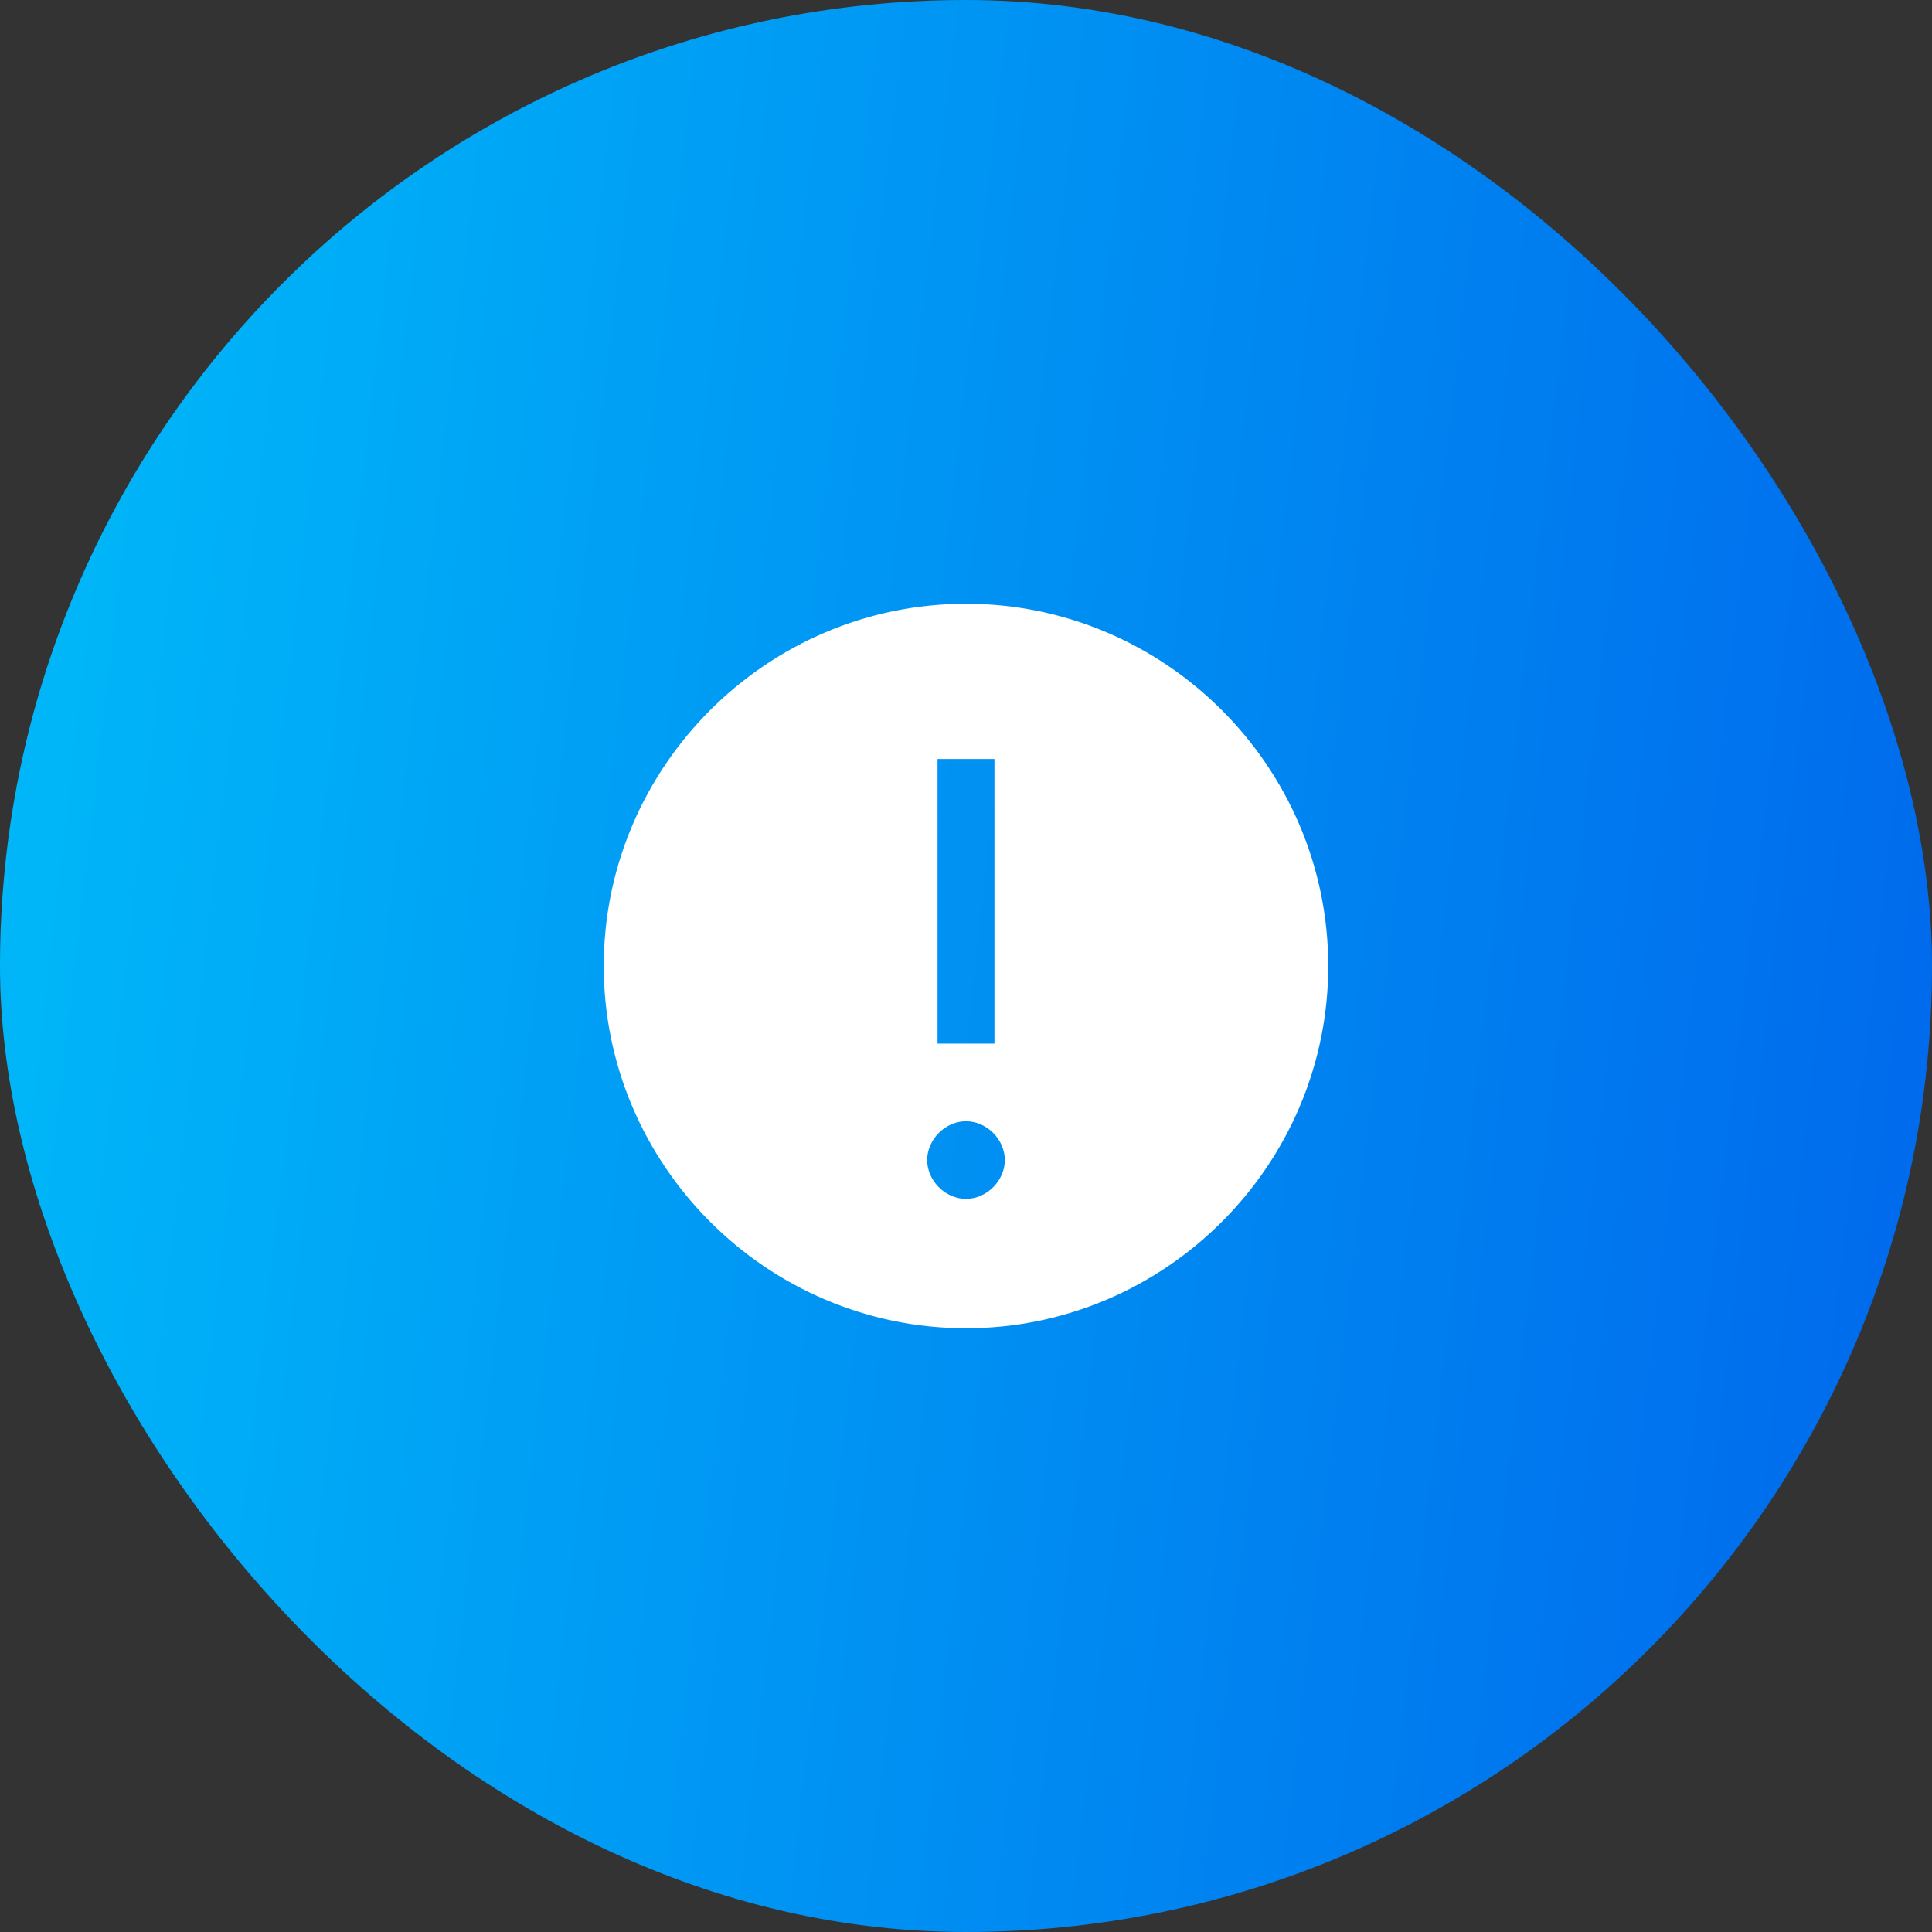 <svg width="112" height="112" viewBox="0 0 112 112" fill="none" xmlns="http://www.w3.org/2000/svg">
<rect x="0" y="0" width="112" height="112" fill="#333333" stroke="none"/>
<rect width="112" height="112" rx="56" fill="url(#paint0_linear_11368_1310)"/>
<g clip-path="url(#clip0_11368_1310)">
<path d="M56 35C44.45 35 35 44.45 35 56C35 67.55 44.45 77 56 77C67.55 77 77 67.55 77 56C77 44.45 67.55 35 56 35ZM54.35 44H57.65V60.5H54.35V44ZM56 69.5C54.8 69.5 53.75 68.45 53.75 67.25C53.75 66.05 54.8 65 56 65C57.2 65 58.25 66.05 58.25 67.25C58.25 68.45 57.2 69.5 56 69.5Z" fill="white"/>
</g>
<defs>
<linearGradient id="paint0_linear_11368_1310" x1="-15.167" y1="-14.058" x2="142.324" y2="4.147" gradientUnits="userSpaceOnUse">
<stop stop-color="#00C6FB"/>
<stop offset="1" stop-color="#005BEA"/>
</linearGradient>
<clipPath id="clip0_11368_1310">
<rect width="48" height="48" fill="white" transform="translate(32 32)"/>
</clipPath>
</defs>
</svg>
